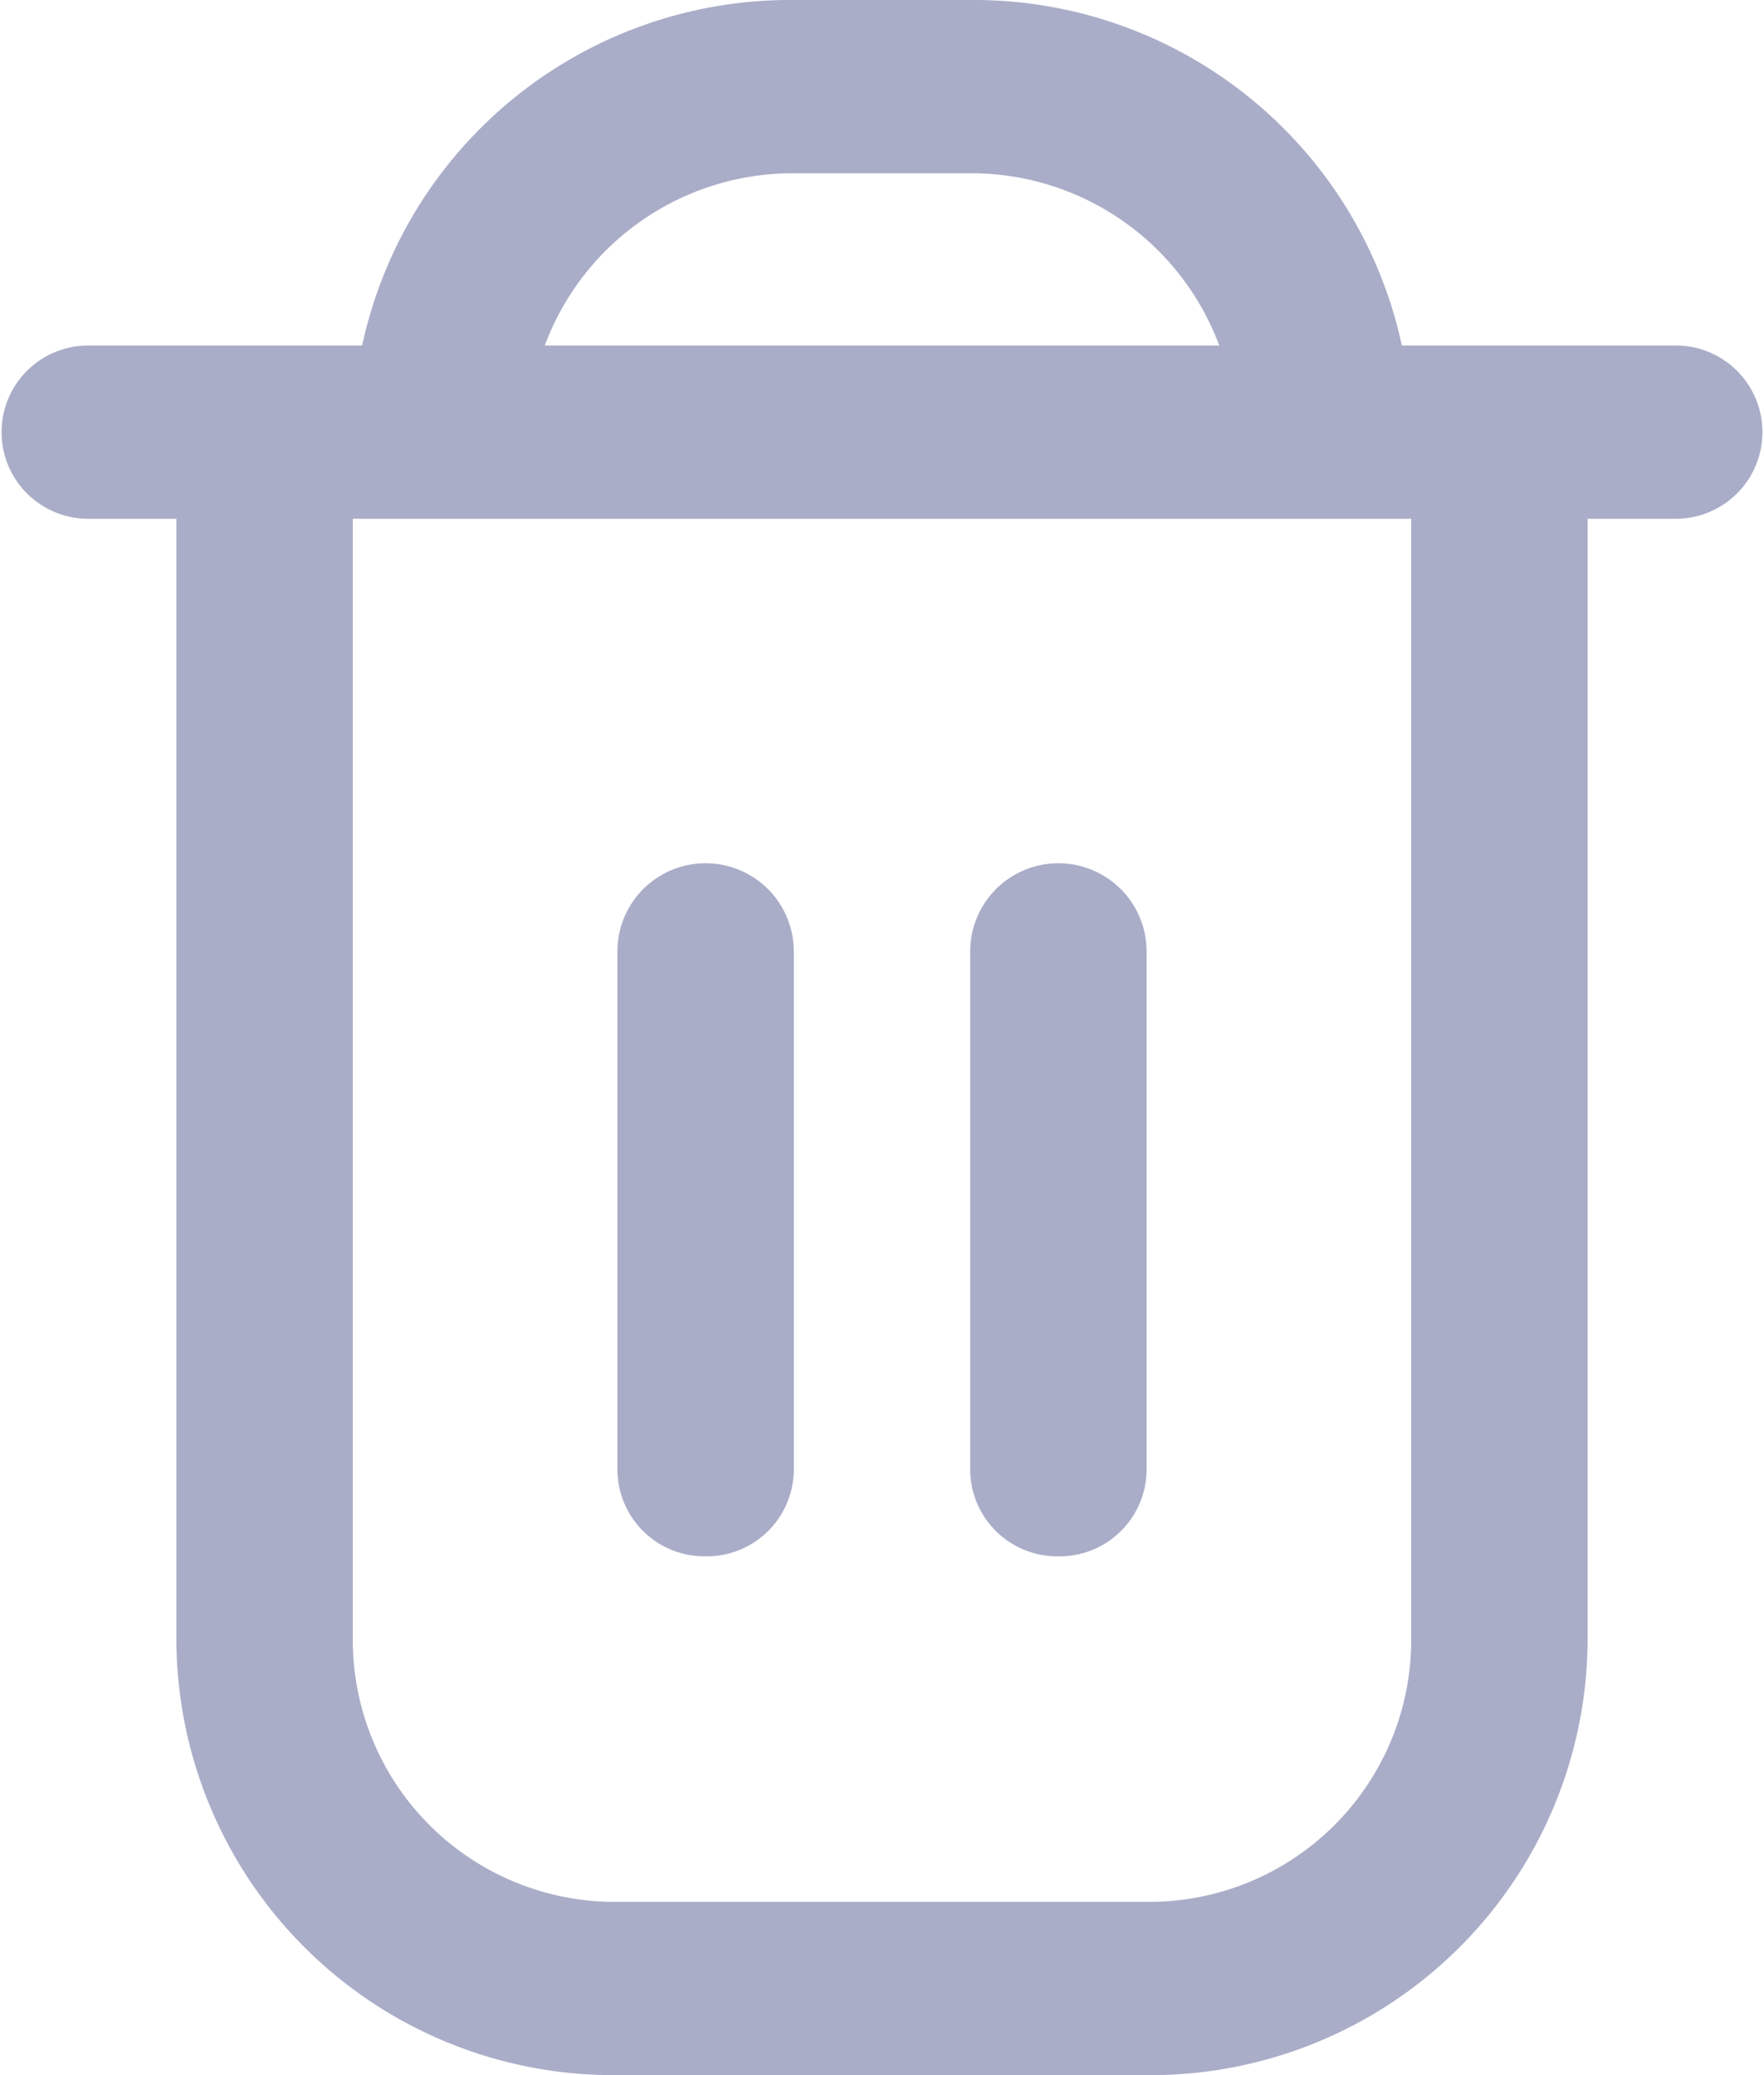 <svg xmlns="http://www.w3.org/2000/svg" width="17" height="20" viewBox="0 0 17 20">
  <defs>
    <style>
      .cls-1 {
        fill: #aaadc8;
        fill-rule: evenodd;
      }
    </style>
  </defs>
  <path id="Фигура_23" data-name="Фигура 23" class="cls-1" d="M1238.15,1392h-0.85v10.83a4.211,4.211,0,0,1-4.25,4.17h-5.1a4.211,4.211,0,0,1-4.25-4.17V1392h-0.85a0.835,0.835,0,1,1,0-1.67h2.64a4.219,4.219,0,0,1,4.16-3.33h1.7a4.219,4.219,0,0,1,4.16,3.33h2.64A0.835,0.835,0,1,1,1238.15,1392Zm-6.8-3.33h-1.7a2.549,2.549,0,0,0-2.4,1.66h6.5A2.549,2.549,0,0,0,1231.35,1388.67Zm4.25,3.33h-10.2v10.83a2.525,2.525,0,0,0,2.55,2.5h5.1a2.525,2.525,0,0,0,2.55-2.5V1392Zm-3.4,10a0.839,0.839,0,0,1-.85-0.83v-5a0.85,0.85,0,0,1,1.7,0v5A0.839,0.839,0,0,1,1232.2,1402Zm-3.4,0a0.839,0.839,0,0,1-.85-0.83v-5a0.85,0.85,0,0,1,1.7,0v5A0.839,0.839,0,0,1,1228.8,1402Z" transform="translate(-1222 -1387)"/>
</svg>
